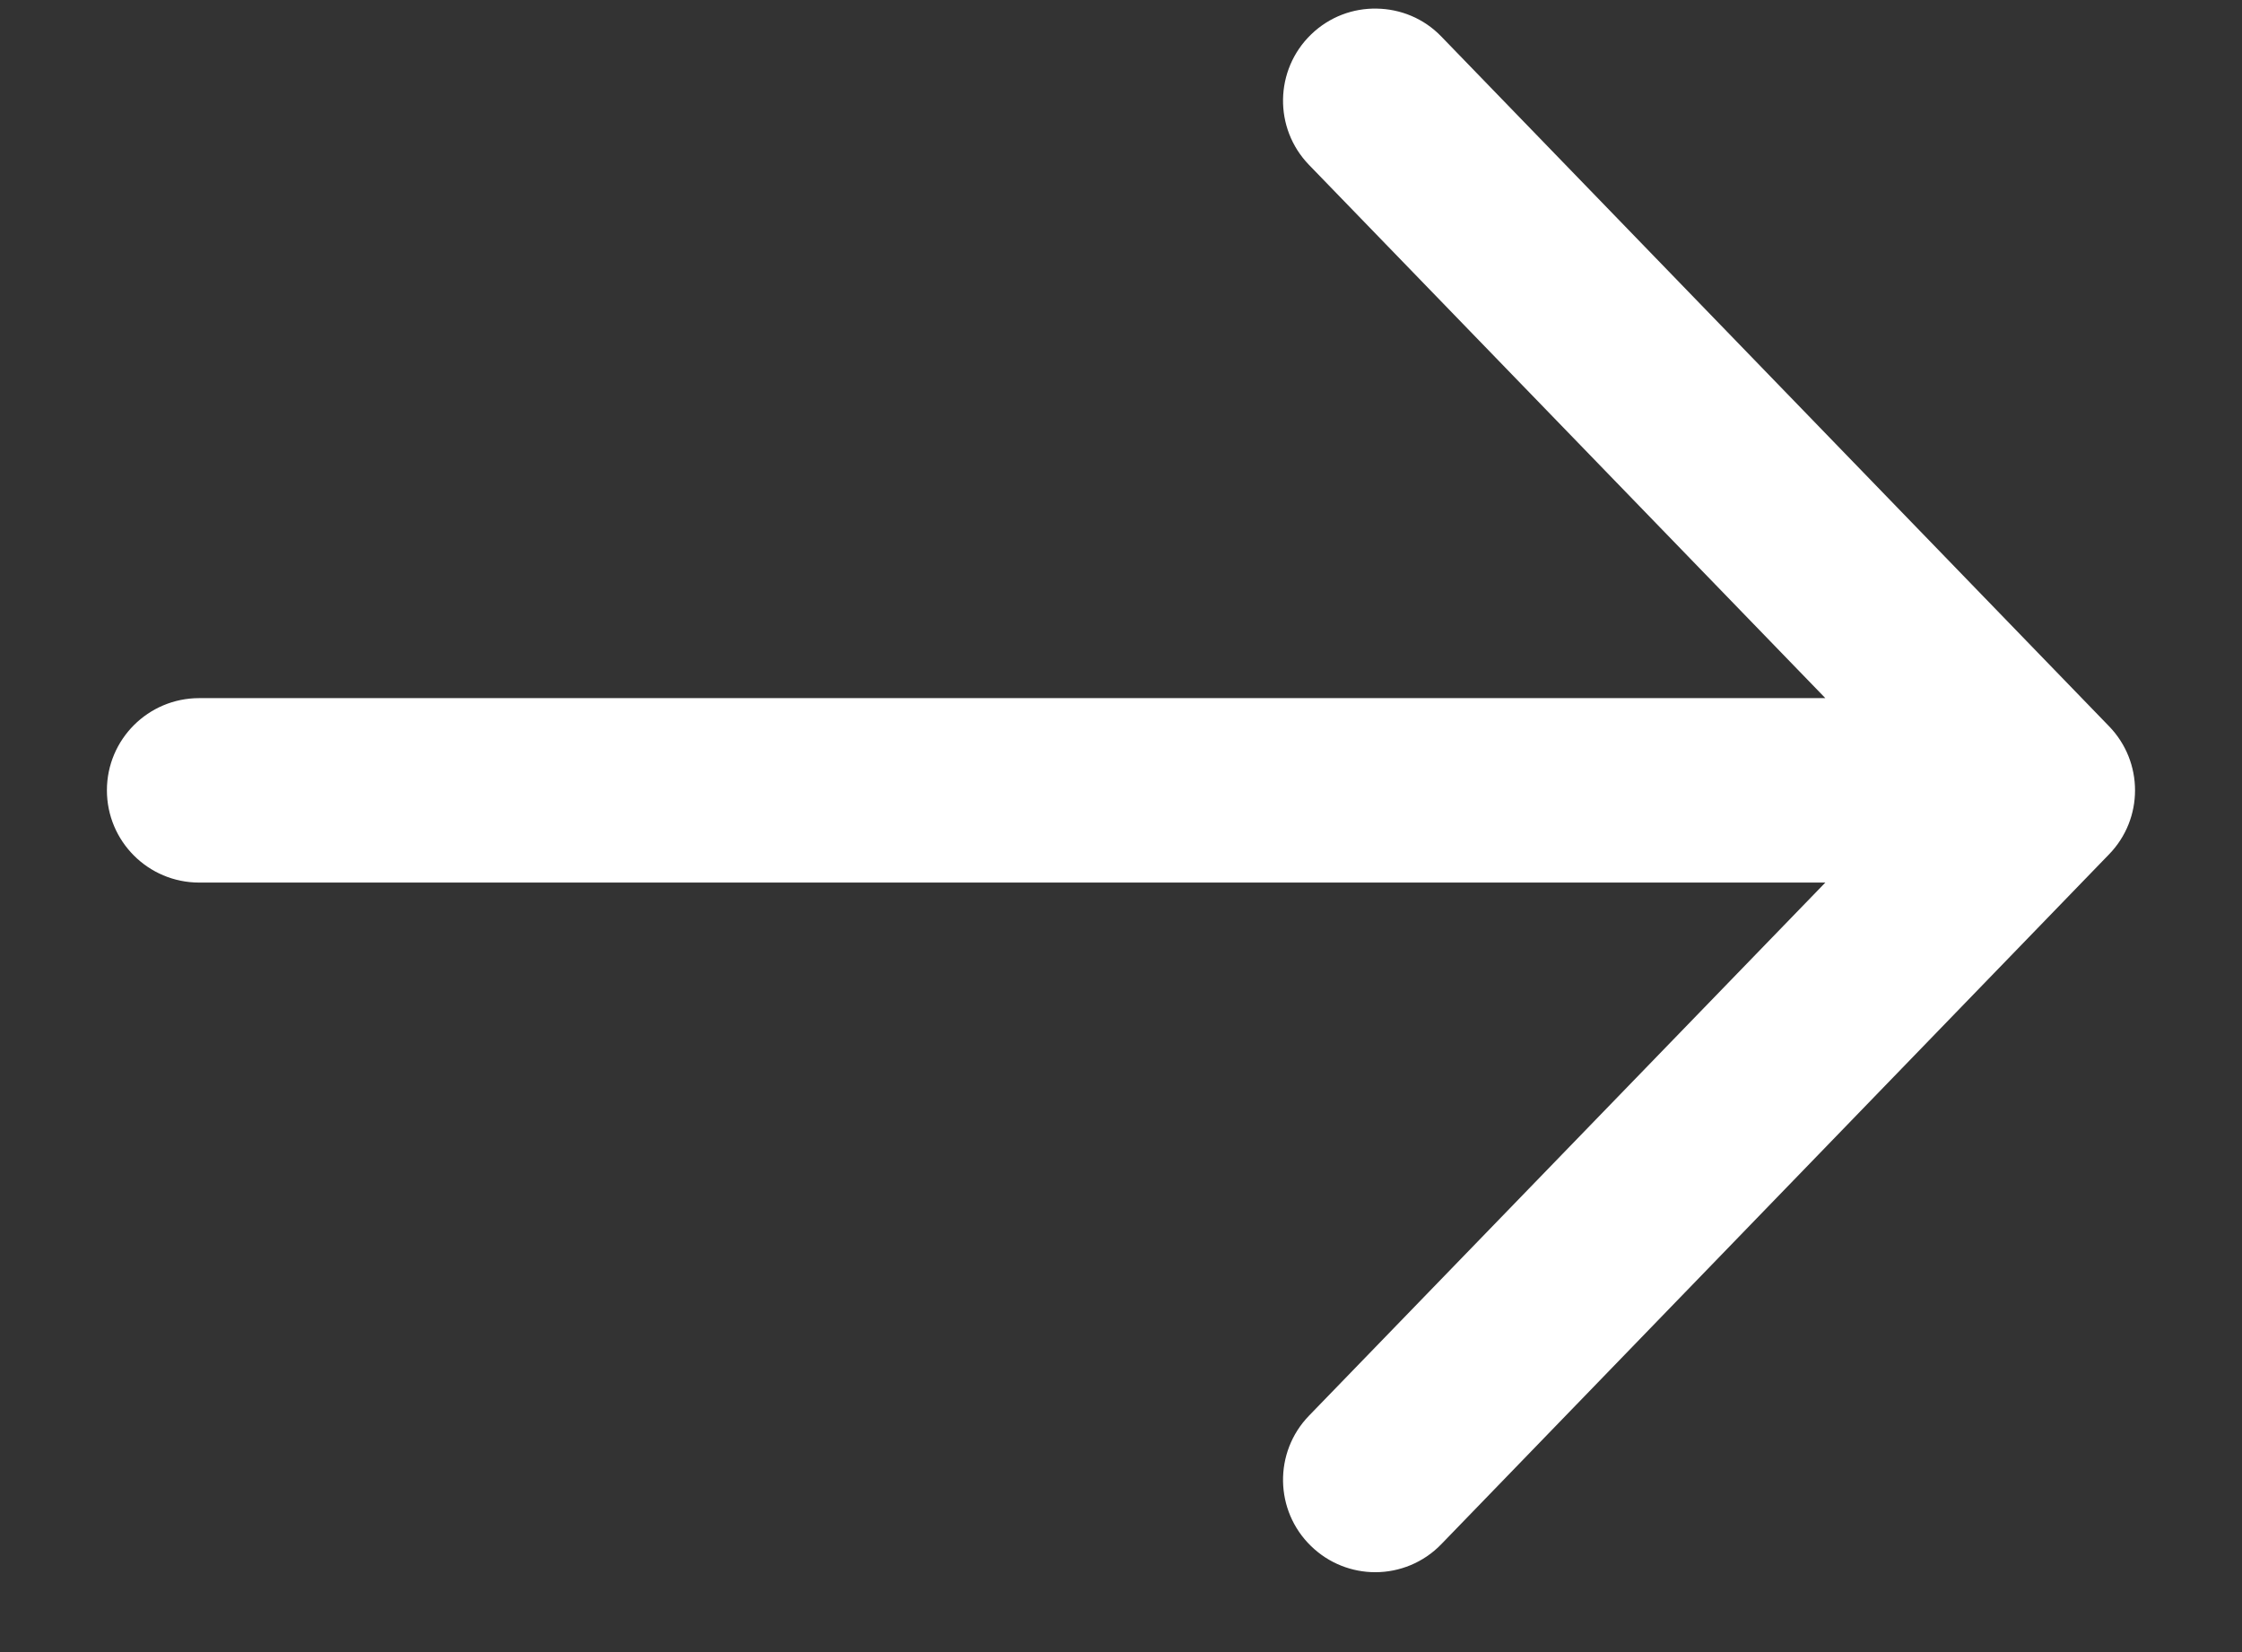 <svg width="19" height="14" viewBox="0 0 19 14" fill="none" xmlns="http://www.w3.org/2000/svg">
<rect x="0" y="0" width="19" height="14" fill="#333333" stroke="none"/>
<path d="M11.667 0.073C11.467 0.069 11.266 0.142 11.111 0.292C10.801 0.592 10.793 1.087 11.093 1.397L15.469 5.916H1.688C1.256 5.916 0.906 6.266 0.906 6.697C0.906 7.129 1.256 7.479 1.688 7.479H15.469L11.093 11.997C10.793 12.307 10.801 12.802 11.111 13.102C11.262 13.249 11.459 13.323 11.655 13.323C11.858 13.323 12.063 13.243 12.215 13.085L17.873 7.24C18.167 6.938 18.167 6.457 17.873 6.154L12.215 0.31C12.066 0.155 11.867 0.076 11.667 0.073Z" fill="white"/>
</svg>
